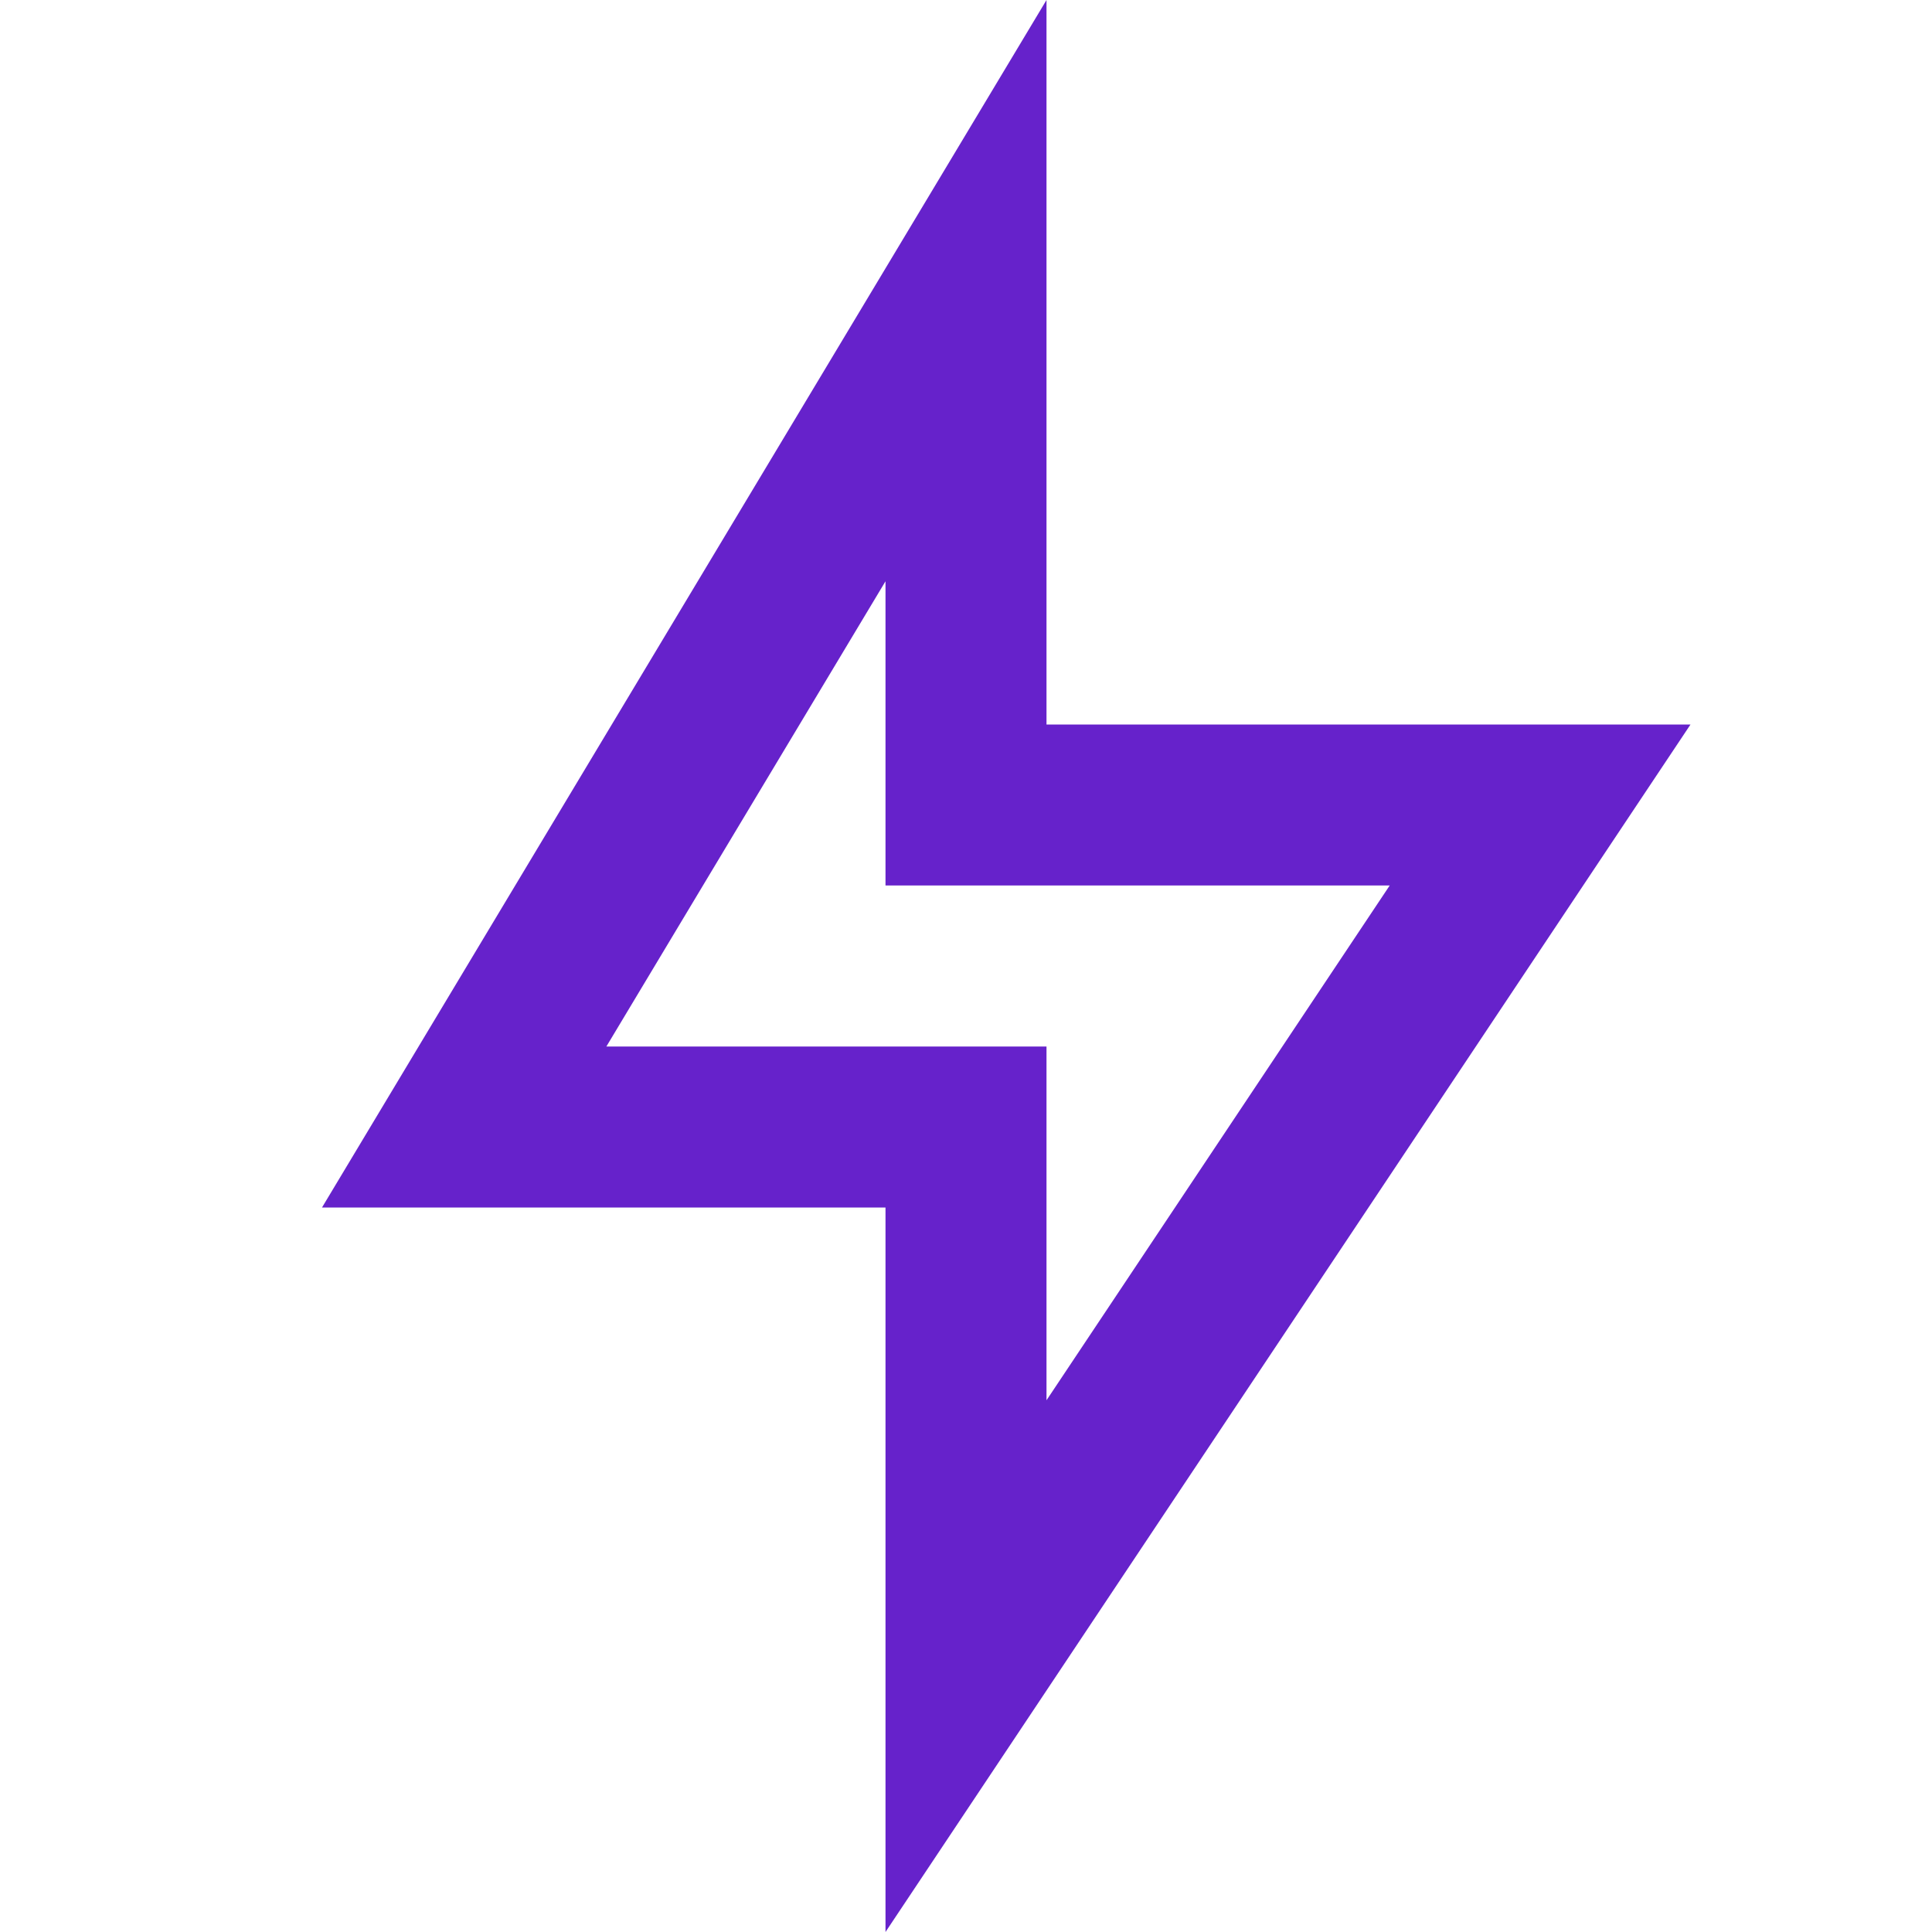 <svg width="36" height="36" viewBox="0 0 36 36" fill="none" xmlns="http://www.w3.org/2000/svg">
<g id="Frame">
<path id="Vector" d="M19.5 13.5H31.5L16.5 36V22.5H6L19.5 0V13.5ZM16.5 16.5V10.831L11.299 19.5H19.5V26.092L25.895 16.5H16.5Z" fill="#6622CB"/>
</g>
</svg>
